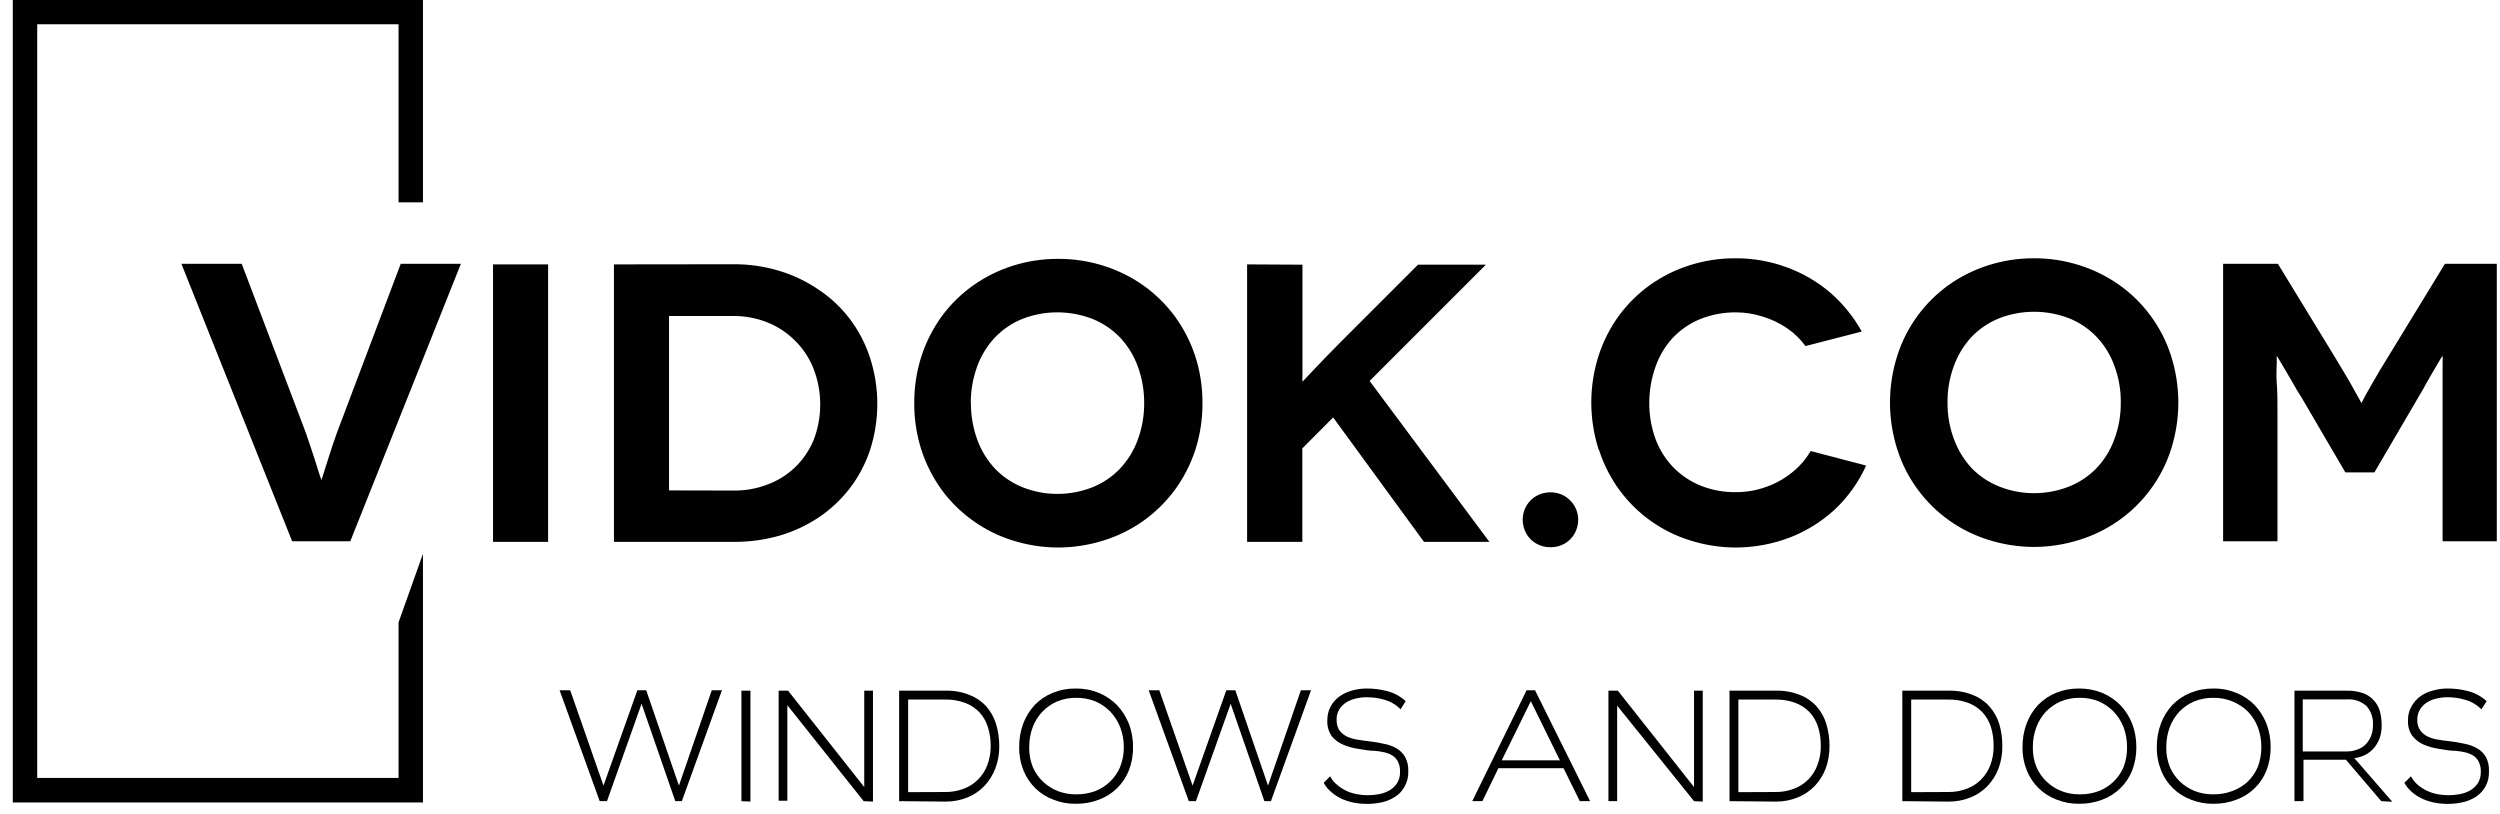 <svg width="172" height="56" viewBox="0 0 172 56" fill="none" xmlns="http://www.w3.org/2000/svg">
<path fill-rule="evenodd" clip-rule="evenodd" d="M29.1 0H0.88V55.21H29.1V38.1L27.42 42.82V53.52H2.56V1.67H27.42V13.92H29.1V0ZM33.92 37.28H37.71V18.19H33.92V37.28ZM46.03 33.74V21.74H50.48C51.264 21.739 52.04 21.884 52.77 22.17C53.477 22.448 54.12 22.866 54.66 23.4C55.219 23.939 55.658 24.59 55.95 25.31C56.27 26.111 56.433 26.967 56.43 27.83C56.433 28.682 56.274 29.528 55.96 30.32C55.66 31.021 55.221 31.654 54.67 32.18C54.128 32.689 53.488 33.084 52.79 33.34C52.072 33.614 51.309 33.753 50.54 33.75L46.03 33.74ZM42.24 18.19V37.28H50.54C51.589 37.282 52.632 37.138 53.64 36.85C54.599 36.57 55.509 36.145 56.34 35.59C57.153 35.043 57.873 34.367 58.47 33.59C59.075 32.796 59.545 31.907 59.86 30.96C60.19 29.936 60.359 28.866 60.36 27.79C60.36 26.703 60.188 25.623 59.85 24.59C59.537 23.628 59.063 22.725 58.45 21.92C57.852 21.14 57.128 20.464 56.31 19.92C55.478 19.354 54.564 18.919 53.6 18.63C52.588 18.326 51.537 18.174 50.48 18.18L42.24 18.19ZM66.79 27.74C66.785 26.877 66.934 26.02 67.23 25.21C67.499 24.466 67.918 23.785 68.46 23.21C68.99 22.659 69.631 22.226 70.34 21.94C71.105 21.641 71.919 21.489 72.74 21.49C73.568 21.49 74.388 21.642 75.16 21.94C75.872 22.226 76.516 22.659 77.05 23.21C77.592 23.785 78.011 24.466 78.28 25.21C78.576 26.02 78.725 26.877 78.72 27.74C78.723 28.596 78.574 29.446 78.28 30.25C78.01 30.993 77.591 31.674 77.05 32.25C76.519 32.8 75.879 33.233 75.17 33.52C74.4 33.826 73.579 33.982 72.75 33.98C71.928 33.983 71.113 33.827 70.35 33.52C69.641 33.237 69.001 32.808 68.47 32.26C67.928 31.684 67.51 31.003 67.24 30.26C66.946 29.456 66.797 28.606 66.8 27.75M64.8 21.75C64.195 22.586 63.722 23.51 63.4 24.49C63.062 25.54 62.893 26.637 62.9 27.74C62.894 28.84 63.063 29.933 63.4 30.98C63.722 31.96 64.195 32.884 64.8 33.72C65.401 34.532 66.126 35.245 66.95 35.83C67.776 36.421 68.691 36.877 69.66 37.18C70.676 37.501 71.734 37.666 72.8 37.67C73.865 37.667 74.924 37.502 75.94 37.18C76.916 36.877 77.837 36.422 78.67 35.83C79.491 35.242 80.216 34.53 80.82 33.72C81.429 32.885 81.904 31.961 82.23 30.98C82.567 29.933 82.736 28.84 82.73 27.74C82.737 26.637 82.568 25.54 82.23 24.49C81.904 23.509 81.429 22.585 80.82 21.75C80.216 20.94 79.491 20.228 78.67 19.64C77.835 19.053 76.914 18.597 75.94 18.29C74.925 17.966 73.865 17.804 72.8 17.81C71.735 17.805 70.675 17.967 69.66 18.29C68.692 18.597 67.778 19.053 66.95 19.64C66.126 20.225 65.401 20.938 64.8 21.75ZM85.8 18.19V37.28H89.6V30.85L91.72 28.72L97.97 37.28H102.47L94.23 26.21L102.23 18.21H97.56L92.32 23.45C91.44 24.34 90.76 25.03 90.32 25.51L89.61 26.26C89.597 26.12 89.597 25.98 89.61 25.84C89.61 25.56 89.61 25.11 89.61 24.48C89.61 23.85 89.61 23.01 89.61 21.97V18.21L85.8 18.19ZM105.02 34.79C104.855 35.076 104.765 35.4 104.76 35.73C104.758 36.08 104.847 36.425 105.02 36.73C105.183 37.01 105.418 37.241 105.7 37.4C105.989 37.565 106.317 37.651 106.65 37.65C107 37.659 107.346 37.573 107.65 37.4C107.927 37.238 108.158 37.007 108.32 36.73C108.497 36.427 108.587 36.081 108.58 35.73C108.577 35.403 108.487 35.082 108.32 34.8C108.154 34.526 107.924 34.297 107.65 34.13C107.347 33.954 107.001 33.864 106.65 33.87C106.317 33.873 105.991 33.959 105.7 34.12C105.42 34.282 105.186 34.513 105.02 34.79ZM110.02 30.98C110.338 31.962 110.811 32.887 111.42 33.72C112.017 34.532 112.739 35.245 113.56 35.83C114.388 36.423 115.307 36.879 116.28 37.18C117.296 37.502 118.355 37.667 119.42 37.67C120.702 37.667 121.973 37.43 123.17 36.97C124.312 36.522 125.361 35.864 126.26 35.03C127.157 34.177 127.881 33.158 128.39 32.03L124.57 31.03C124.242 31.595 123.812 32.094 123.3 32.5C122.765 32.934 122.16 33.272 121.51 33.5C120.84 33.742 120.132 33.864 119.42 33.86C118.61 33.871 117.805 33.725 117.05 33.43C116.346 33.152 115.707 32.733 115.17 32.2C114.625 31.645 114.2 30.985 113.92 30.26C113.62 29.45 113.467 28.593 113.47 27.73C113.468 26.878 113.613 26.032 113.9 25.23C114.157 24.487 114.565 23.806 115.1 23.23C115.63 22.676 116.271 22.24 116.98 21.95C117.757 21.642 118.585 21.486 119.42 21.49C120.048 21.491 120.672 21.589 121.27 21.78C121.867 21.96 122.434 22.23 122.95 22.58C123.439 22.916 123.868 23.332 124.22 23.81L128.09 22.81C127.529 21.802 126.799 20.899 125.93 20.14C125.042 19.383 124.026 18.791 122.93 18.39C121.797 17.973 120.598 17.762 119.39 17.77C118.325 17.764 117.265 17.926 116.25 18.25C115.278 18.555 114.361 19.011 113.53 19.6C112.71 20.186 111.987 20.898 111.39 21.71C110.781 22.543 110.308 23.468 109.99 24.45C109.653 25.5 109.481 26.597 109.48 27.7C109.482 28.8 109.654 29.893 109.99 30.94M133.99 27.7C133.98 26.837 134.129 25.979 134.43 25.17C134.699 24.428 135.114 23.748 135.65 23.17C136.184 22.619 136.828 22.186 137.54 21.9C138.305 21.601 139.119 21.449 139.94 21.45C140.768 21.45 141.588 21.602 142.36 21.9C143.069 22.186 143.71 22.619 144.24 23.17C144.786 23.743 145.205 24.424 145.47 25.17C145.772 25.979 145.921 26.837 145.91 27.7C145.918 28.556 145.769 29.407 145.47 30.21C145.204 30.955 144.785 31.636 144.24 32.21C143.709 32.758 143.068 33.187 142.36 33.47C141.59 33.776 140.769 33.932 139.94 33.93C139.118 33.933 138.303 33.777 137.54 33.47C136.829 33.187 136.185 32.758 135.65 32.21C135.116 31.63 134.701 30.95 134.43 30.21C134.131 29.407 133.982 28.556 133.99 27.7ZM130.54 30.94C130.854 31.924 131.327 32.849 131.94 33.68C132.537 34.492 133.259 35.204 134.08 35.79C134.909 36.381 135.827 36.837 136.8 37.14C137.816 37.462 138.875 37.627 139.94 37.63C141.002 37.627 142.058 37.462 143.07 37.14C144.046 36.837 144.967 36.382 145.8 35.79C146.624 35.205 147.349 34.492 147.95 33.68C148.566 32.849 149.042 31.924 149.36 30.94C149.696 29.893 149.868 28.8 149.87 27.7C149.869 26.597 149.697 25.5 149.36 24.45C149.042 23.466 148.566 22.54 147.95 21.71C147.349 20.897 146.624 20.185 145.8 19.6C144.965 19.012 144.044 18.557 143.07 18.25C142.058 17.926 141.002 17.765 139.94 17.77C138.875 17.764 137.815 17.926 136.8 18.25C135.829 18.557 134.912 19.013 134.08 19.6C133.259 20.186 132.537 20.898 131.94 21.71C131.327 22.541 130.854 23.466 130.54 24.45C130.203 25.5 130.031 26.597 130.03 27.7C130.032 28.8 130.204 29.893 130.54 30.94ZM152.95 18.15V37.24H156.69V31.24C156.69 30.24 156.69 29.32 156.69 28.49C156.69 27.66 156.69 26.95 156.64 26.35C156.59 25.75 156.64 25.29 156.64 24.97C156.64 24.65 156.64 24.48 156.64 24.47L156.79 24.72L157.15 25.33L157.61 26.11L158.04 26.86L158.36 27.37L161.36 32.5H163.36L166.36 27.37L166.66 26.86L167.08 26.11L167.53 25.33C167.68 25.09 167.8 24.88 167.89 24.72L168.05 24.47C168.059 24.637 168.059 24.803 168.05 24.97V26.35C168.05 26.95 168.05 27.67 168.05 28.49C168.05 29.31 168.05 30.23 168.05 31.24V37.24H171.78V18.15H168.21L164.21 24.7C163.84 25.3 163.54 25.8 163.32 26.19L162.79 27.12C162.67 27.34 162.58 27.5 162.54 27.59C162.5 27.68 162.47 27.73 162.46 27.72C162.46 27.72 162.46 27.72 162.39 27.59C162.32 27.46 162.26 27.34 162.13 27.12C162 26.9 161.84 26.59 161.61 26.19L160.72 24.7L156.72 18.15H152.95ZM21.02 29.72L16.63 18.15H12.48L20.1 37.24H24.1L31.71 18.15H27.57L23.2 29.72C22.98 30.35 22.78 30.91 22.63 31.41C22.48 31.91 22.34 32.29 22.26 32.58C22.219 32.73 22.169 32.877 22.11 33.02L21.96 32.58C21.87 32.29 21.75 31.9 21.59 31.41C21.43 30.92 21.24 30.35 21.02 29.72Z" fill="#010101"/>
<path d="M46.46 55.12L44.14 48.42L41.76 55.12H41.26L38.5 47.49H39.23L41.52 54.05L43.85 47.49H44.46L46.71 54.05L48.97 47.49H49.67L46.91 55.12H46.46Z" fill="#010101"/>
<path d="M51.01 55.12V47.52H51.63V55.15L51.01 55.12Z" fill="#010101"/>
<path d="M59.42 55.12L54.17 48.52V55.09H53.57V47.52H54.22L59.46 54.15V47.52H60.06V55.15L59.42 55.12Z" fill="#010101"/>
<path d="M61.86 55.12V47.52H65.05C65.614 47.503 66.176 47.602 66.7 47.81C67.142 47.981 67.539 48.252 67.86 48.6C68.164 48.953 68.392 49.365 68.53 49.81C68.677 50.307 68.751 50.822 68.75 51.34C68.755 51.862 68.664 52.381 68.48 52.87C68.31 53.315 68.055 53.722 67.73 54.07C67.403 54.412 67.008 54.681 66.57 54.86C66.088 55.057 65.571 55.155 65.05 55.15L61.86 55.12ZM65.02 54.49C65.454 54.496 65.884 54.422 66.29 54.27C66.667 54.134 67.009 53.915 67.29 53.63C67.572 53.346 67.79 53.005 67.93 52.63C68.087 52.211 68.165 51.767 68.16 51.32C68.163 50.872 68.096 50.427 67.96 50C67.841 49.629 67.644 49.287 67.38 49C67.1 48.711 66.758 48.489 66.38 48.35C65.944 48.193 65.483 48.118 65.02 48.13H62.48V54.5L65.02 54.49Z" fill="#010101"/>
<path d="M77.95 51.41C77.961 51.96 77.862 52.508 77.66 53.02C77.476 53.48 77.197 53.896 76.84 54.24C76.486 54.584 76.063 54.849 75.6 55.02C75.093 55.213 74.553 55.308 74.01 55.3C73.487 55.308 72.967 55.212 72.48 55.02C72.017 54.849 71.594 54.584 71.24 54.24C70.887 53.893 70.608 53.478 70.42 53.02C70.215 52.508 70.112 51.961 70.12 51.41C70.111 50.854 70.206 50.301 70.4 49.78C70.578 49.306 70.846 48.871 71.19 48.5C71.539 48.142 71.958 47.859 72.42 47.67C72.925 47.465 73.466 47.363 74.01 47.37C74.555 47.363 75.095 47.465 75.6 47.67C76.064 47.862 76.486 48.144 76.84 48.5C77.193 48.87 77.471 49.305 77.66 49.78C77.862 50.299 77.961 50.853 77.95 51.41ZM77.32 51.41C77.322 50.938 77.237 50.471 77.07 50.03C76.912 49.629 76.678 49.262 76.38 48.95C76.093 48.659 75.754 48.425 75.38 48.26C74.958 48.089 74.506 48.004 74.05 48.01C73.598 48.003 73.149 48.088 72.73 48.26C72.355 48.422 72.015 48.656 71.73 48.95C71.432 49.26 71.201 49.627 71.05 50.03C70.886 50.471 70.805 50.939 70.81 51.41C70.8 51.879 70.885 52.345 71.06 52.78C71.222 53.158 71.461 53.498 71.76 53.78C72.051 54.053 72.39 54.27 72.76 54.42C73.168 54.578 73.603 54.656 74.04 54.65C74.494 54.657 74.945 54.579 75.37 54.42C75.741 54.272 76.081 54.055 76.37 53.78C76.664 53.495 76.898 53.155 77.06 52.78C77.234 52.341 77.323 51.872 77.32 51.4V51.41Z" fill="#010101"/>
<path d="M86.99 55.12L84.67 48.42L82.28 55.12H81.79L79.03 47.49H79.76L82.05 54.05L84.37 47.49H84.99L87.24 54.05L89.5 47.49H90.2L87.44 55.12H86.99Z" fill="#010101"/>
<path d="M96.36 48.8C96.059 48.493 95.683 48.269 95.27 48.15C94.874 48.031 94.463 47.971 94.05 47.97C93.804 47.967 93.559 47.994 93.32 48.05C93.083 48.097 92.857 48.185 92.65 48.31C92.449 48.429 92.278 48.594 92.15 48.79C92.016 49.009 91.95 49.263 91.96 49.52C91.948 49.781 92.017 50.04 92.16 50.26C92.297 50.439 92.476 50.583 92.68 50.68C92.912 50.784 93.158 50.855 93.41 50.89C93.67 50.94 93.94 50.97 94.2 51C94.536 51.04 94.87 51.097 95.2 51.17C95.505 51.224 95.799 51.329 96.07 51.48C96.313 51.62 96.516 51.819 96.66 52.06C96.828 52.365 96.907 52.712 96.89 53.06C96.905 53.434 96.815 53.805 96.63 54.13C96.476 54.412 96.252 54.649 95.98 54.82C95.702 55.001 95.394 55.129 95.07 55.2C94.741 55.27 94.406 55.306 94.07 55.31C93.788 55.311 93.507 55.288 93.23 55.24C92.946 55.19 92.667 55.109 92.4 55C92.133 54.886 91.884 54.735 91.66 54.55C91.418 54.363 91.217 54.128 91.07 53.86L91.51 53.41C91.638 53.645 91.811 53.853 92.02 54.02C92.213 54.179 92.424 54.313 92.65 54.42C92.876 54.523 93.115 54.597 93.36 54.64C93.6 54.688 93.845 54.712 94.09 54.71C94.352 54.711 94.613 54.688 94.87 54.64C95.123 54.594 95.366 54.507 95.59 54.38C95.805 54.259 95.987 54.088 96.12 53.88C96.264 53.646 96.334 53.374 96.32 53.1C96.333 52.858 96.285 52.617 96.18 52.4C96.089 52.231 95.959 52.087 95.8 51.98C95.63 51.877 95.444 51.802 95.25 51.76C95.04 51.711 94.825 51.678 94.61 51.66C94.22 51.66 93.83 51.58 93.44 51.52C93.075 51.469 92.718 51.368 92.38 51.22C92.079 51.089 91.814 50.887 91.61 50.63C91.403 50.32 91.302 49.952 91.32 49.58C91.311 49.231 91.394 48.886 91.56 48.58C91.715 48.305 91.931 48.069 92.19 47.89C92.454 47.708 92.749 47.576 93.06 47.5C93.385 47.41 93.722 47.366 94.06 47.37C94.529 47.371 94.996 47.431 95.45 47.55C95.92 47.674 96.352 47.911 96.71 48.24L96.36 48.8Z" fill="#010101"/>
<path d="M108.69 55.12L107.57 52.85H103.09L101.99 55.12H101.29L105.03 47.49H105.61L109.4 55.12H108.69ZM105.32 48.24L103.32 52.31H107.32L105.32 48.24Z" fill="#010101"/>
<path d="M116.55 55.12L111.26 48.55V55.12H110.66V47.52H111.31L116.55 54.15V47.52H117.15V55.15L116.55 55.12Z" fill="#010101"/>
<path d="M118.99 55.12V47.52H122.18C122.744 47.503 123.306 47.602 123.83 47.81C124.27 47.979 124.664 48.25 124.98 48.6C125.291 48.948 125.52 49.362 125.65 49.81C125.802 50.306 125.876 50.822 125.87 51.34C125.873 51.861 125.785 52.379 125.61 52.87C125.44 53.315 125.185 53.722 124.86 54.07C124.529 54.412 124.131 54.681 123.69 54.86C123.211 55.057 122.698 55.155 122.18 55.15L118.99 55.12ZM122.14 54.49C122.573 54.498 123.004 54.423 123.41 54.27C123.786 54.133 124.128 53.914 124.41 53.63C124.689 53.345 124.904 53.004 125.04 52.63C125.202 52.213 125.28 51.767 125.27 51.32C125.277 50.873 125.212 50.427 125.08 50C124.961 49.629 124.764 49.287 124.5 49C124.22 48.711 123.878 48.489 123.5 48.35C123.061 48.193 122.596 48.118 122.13 48.13H119.6V54.5L122.14 54.49Z" fill="#010101"/>
<path d="M130.88 55.12V47.52H134.07C134.634 47.503 135.196 47.602 135.72 47.81C136.16 47.979 136.554 48.25 136.87 48.6C137.18 48.95 137.412 49.363 137.55 49.81C137.694 50.307 137.765 50.822 137.76 51.34C137.768 51.862 137.68 52.38 137.5 52.87C137.33 53.315 137.075 53.722 136.75 54.07C136.421 54.414 136.022 54.684 135.58 54.86C135.101 55.057 134.588 55.155 134.07 55.15L130.88 55.12ZM134.04 54.49C134.47 54.497 134.898 54.422 135.3 54.27C135.677 54.135 136.019 53.916 136.3 53.63C136.582 53.346 136.8 53.005 136.94 52.63C137.093 52.211 137.168 51.767 137.16 51.32C137.167 50.873 137.102 50.427 136.97 50C136.852 49.629 136.654 49.287 136.39 49C136.11 48.711 135.768 48.489 135.39 48.35C134.954 48.194 134.493 48.119 134.03 48.13H131.49V54.5L134.04 54.49Z" fill="#010101"/>
<path d="M146.98 51.41C146.986 51.96 146.888 52.506 146.69 53.02C146.506 53.48 146.227 53.896 145.87 54.24C145.516 54.584 145.093 54.849 144.63 55.02C144.122 55.212 143.583 55.307 143.04 55.3C142.517 55.308 141.997 55.212 141.51 55.02C141.047 54.849 140.624 54.584 140.27 54.24C139.914 53.896 139.634 53.48 139.45 53.02C139.244 52.508 139.142 51.961 139.15 51.41C139.141 50.854 139.236 50.301 139.43 49.78C139.608 49.306 139.876 48.871 140.22 48.5C140.569 48.142 140.988 47.859 141.45 47.67C141.955 47.465 142.496 47.363 143.04 47.37C143.585 47.364 144.125 47.466 144.63 47.67C145.094 47.862 145.516 48.144 145.87 48.5C146.223 48.87 146.501 49.305 146.69 49.78C146.888 50.3 146.986 50.853 146.98 51.41ZM146.34 51.41C146.345 50.939 146.264 50.471 146.1 50.03C145.942 49.629 145.708 49.262 145.41 48.95C145.124 48.658 144.784 48.424 144.41 48.26C143.992 48.088 143.542 48.003 143.09 48.01C142.638 48.003 142.189 48.088 141.77 48.26C141.397 48.425 141.057 48.659 140.77 48.95C140.479 49.263 140.251 49.63 140.1 50.03C139.936 50.471 139.855 50.939 139.86 51.41C139.85 51.879 139.936 52.345 140.11 52.78C140.272 53.158 140.511 53.498 140.81 53.78C141.1 54.055 141.439 54.272 141.81 54.42C142.218 54.579 142.652 54.657 143.09 54.65C143.541 54.658 143.989 54.58 144.41 54.42C144.782 54.273 145.121 54.056 145.41 53.78C145.704 53.495 145.938 53.155 146.1 52.78C146.268 52.34 146.349 51.871 146.34 51.4V51.41Z" fill="#010101"/>
<path d="M156.22 51.41C156.226 51.96 156.128 52.507 155.93 53.02C155.746 53.48 155.467 53.896 155.11 54.24C154.754 54.586 154.327 54.852 153.86 55.02C153.356 55.213 152.82 55.308 152.28 55.3C151.757 55.308 151.237 55.212 150.75 55.02C150.287 54.849 149.864 54.584 149.51 54.24C149.154 53.896 148.874 53.48 148.69 53.02C148.484 52.508 148.382 51.961 148.39 51.41C148.381 50.854 148.476 50.301 148.67 49.78C148.848 49.306 149.116 48.871 149.46 48.5C149.809 48.142 150.228 47.86 150.69 47.67C151.195 47.465 151.736 47.363 152.28 47.37C152.822 47.362 153.359 47.464 153.86 47.67C154.328 47.859 154.754 48.142 155.11 48.5C155.463 48.87 155.741 49.305 155.93 49.78C156.128 50.3 156.226 50.853 156.22 51.41ZM155.58 51.41C155.585 50.939 155.504 50.471 155.34 50.03C155.182 49.629 154.948 49.262 154.65 48.95C154.347 48.655 153.991 48.421 153.6 48.26C153.181 48.088 152.733 48.003 152.28 48.01C151.825 48.003 151.372 48.088 150.95 48.26C150.576 48.424 150.236 48.658 149.95 48.95C149.659 49.263 149.431 49.63 149.28 50.03C149.116 50.471 149.035 50.939 149.04 51.41C149.031 51.879 149.116 52.345 149.29 52.78C149.453 53.158 149.691 53.498 149.99 53.78C150.28 54.055 150.619 54.272 150.99 54.42C151.398 54.579 151.833 54.657 152.27 54.65C152.721 54.658 153.169 54.58 153.59 54.42C153.978 54.277 154.335 54.06 154.64 53.78C154.934 53.495 155.168 53.155 155.33 52.78C155.501 52.34 155.586 51.872 155.58 51.4V51.41Z" fill="#010101"/>
<path d="M163.83 55.12L161.4 52.27H158.48V55.12H157.86V47.52H161.46C161.851 47.509 162.241 47.57 162.61 47.7C162.896 47.81 163.15 47.988 163.35 48.22C163.541 48.438 163.678 48.699 163.75 48.98C163.823 49.284 163.86 49.596 163.86 49.91C163.862 50.188 163.822 50.464 163.74 50.73C163.657 50.976 163.532 51.206 163.37 51.41C163.208 51.613 163.007 51.783 162.78 51.91C162.532 52.043 162.26 52.128 161.98 52.16L164.59 55.16L163.83 55.12ZM161.44 51.7C161.693 51.704 161.944 51.66 162.18 51.57C162.398 51.496 162.597 51.373 162.76 51.21C162.92 51.042 163.045 50.845 163.13 50.63C163.22 50.394 163.264 50.143 163.26 49.89C163.291 49.412 163.133 48.942 162.82 48.58C162.632 48.412 162.412 48.284 162.173 48.205C161.934 48.126 161.681 48.097 161.43 48.12H158.43V51.7H161.44Z" fill="#010101"/>
<path d="M170.72 48.8C170.415 48.493 170.036 48.269 169.62 48.15C169.224 48.031 168.813 47.97 168.4 47.97C168.154 47.968 167.909 47.995 167.67 48.05C167.433 48.097 167.207 48.185 167 48.31C166.802 48.43 166.634 48.594 166.51 48.79C166.372 49.008 166.303 49.262 166.31 49.52C166.295 49.783 166.369 50.044 166.52 50.26C166.655 50.442 166.834 50.586 167.04 50.68C167.268 50.785 167.511 50.856 167.76 50.89C168.03 50.94 168.29 50.97 168.56 51C168.83 51.03 169.27 51.1 169.56 51.17C169.861 51.226 170.152 51.331 170.42 51.48C170.666 51.619 170.872 51.819 171.02 52.06C171.184 52.367 171.26 52.713 171.24 53.06C171.258 53.433 171.172 53.804 170.99 54.13C170.83 54.408 170.608 54.644 170.34 54.82C170.058 55.001 169.747 55.129 169.42 55.2C169.091 55.271 168.756 55.308 168.42 55.31C168.138 55.311 167.857 55.288 167.58 55.24C167.299 55.191 167.024 55.11 166.76 55C166.489 54.889 166.236 54.737 166.01 54.55C165.77 54.361 165.57 54.126 165.42 53.86L165.87 53.41C165.998 53.642 166.168 53.849 166.37 54.02C166.565 54.181 166.78 54.315 167.01 54.42C167.233 54.523 167.468 54.597 167.71 54.64C167.95 54.688 168.195 54.711 168.44 54.71C168.705 54.711 168.969 54.688 169.23 54.64C169.482 54.591 169.725 54.504 169.95 54.38C170.161 54.254 170.342 54.083 170.48 53.88C170.62 53.645 170.689 53.374 170.68 53.1C170.69 52.858 170.639 52.617 170.53 52.4C170.447 52.226 170.314 52.08 170.15 51.98C169.98 51.877 169.794 51.803 169.6 51.76C169.393 51.711 169.182 51.678 168.97 51.66C168.58 51.66 168.19 51.58 167.79 51.52C167.425 51.467 167.069 51.366 166.73 51.22C166.432 51.088 166.172 50.886 165.97 50.63C165.756 50.323 165.65 49.954 165.67 49.58C165.658 49.23 165.745 48.883 165.92 48.58C166.074 48.308 166.286 48.073 166.54 47.89C166.807 47.706 167.105 47.574 167.42 47.5C167.745 47.409 168.082 47.365 168.42 47.37C168.889 47.37 169.356 47.431 169.81 47.55C170.283 47.673 170.719 47.91 171.08 48.24L170.72 48.8Z" fill="#010101"/>
</svg>
